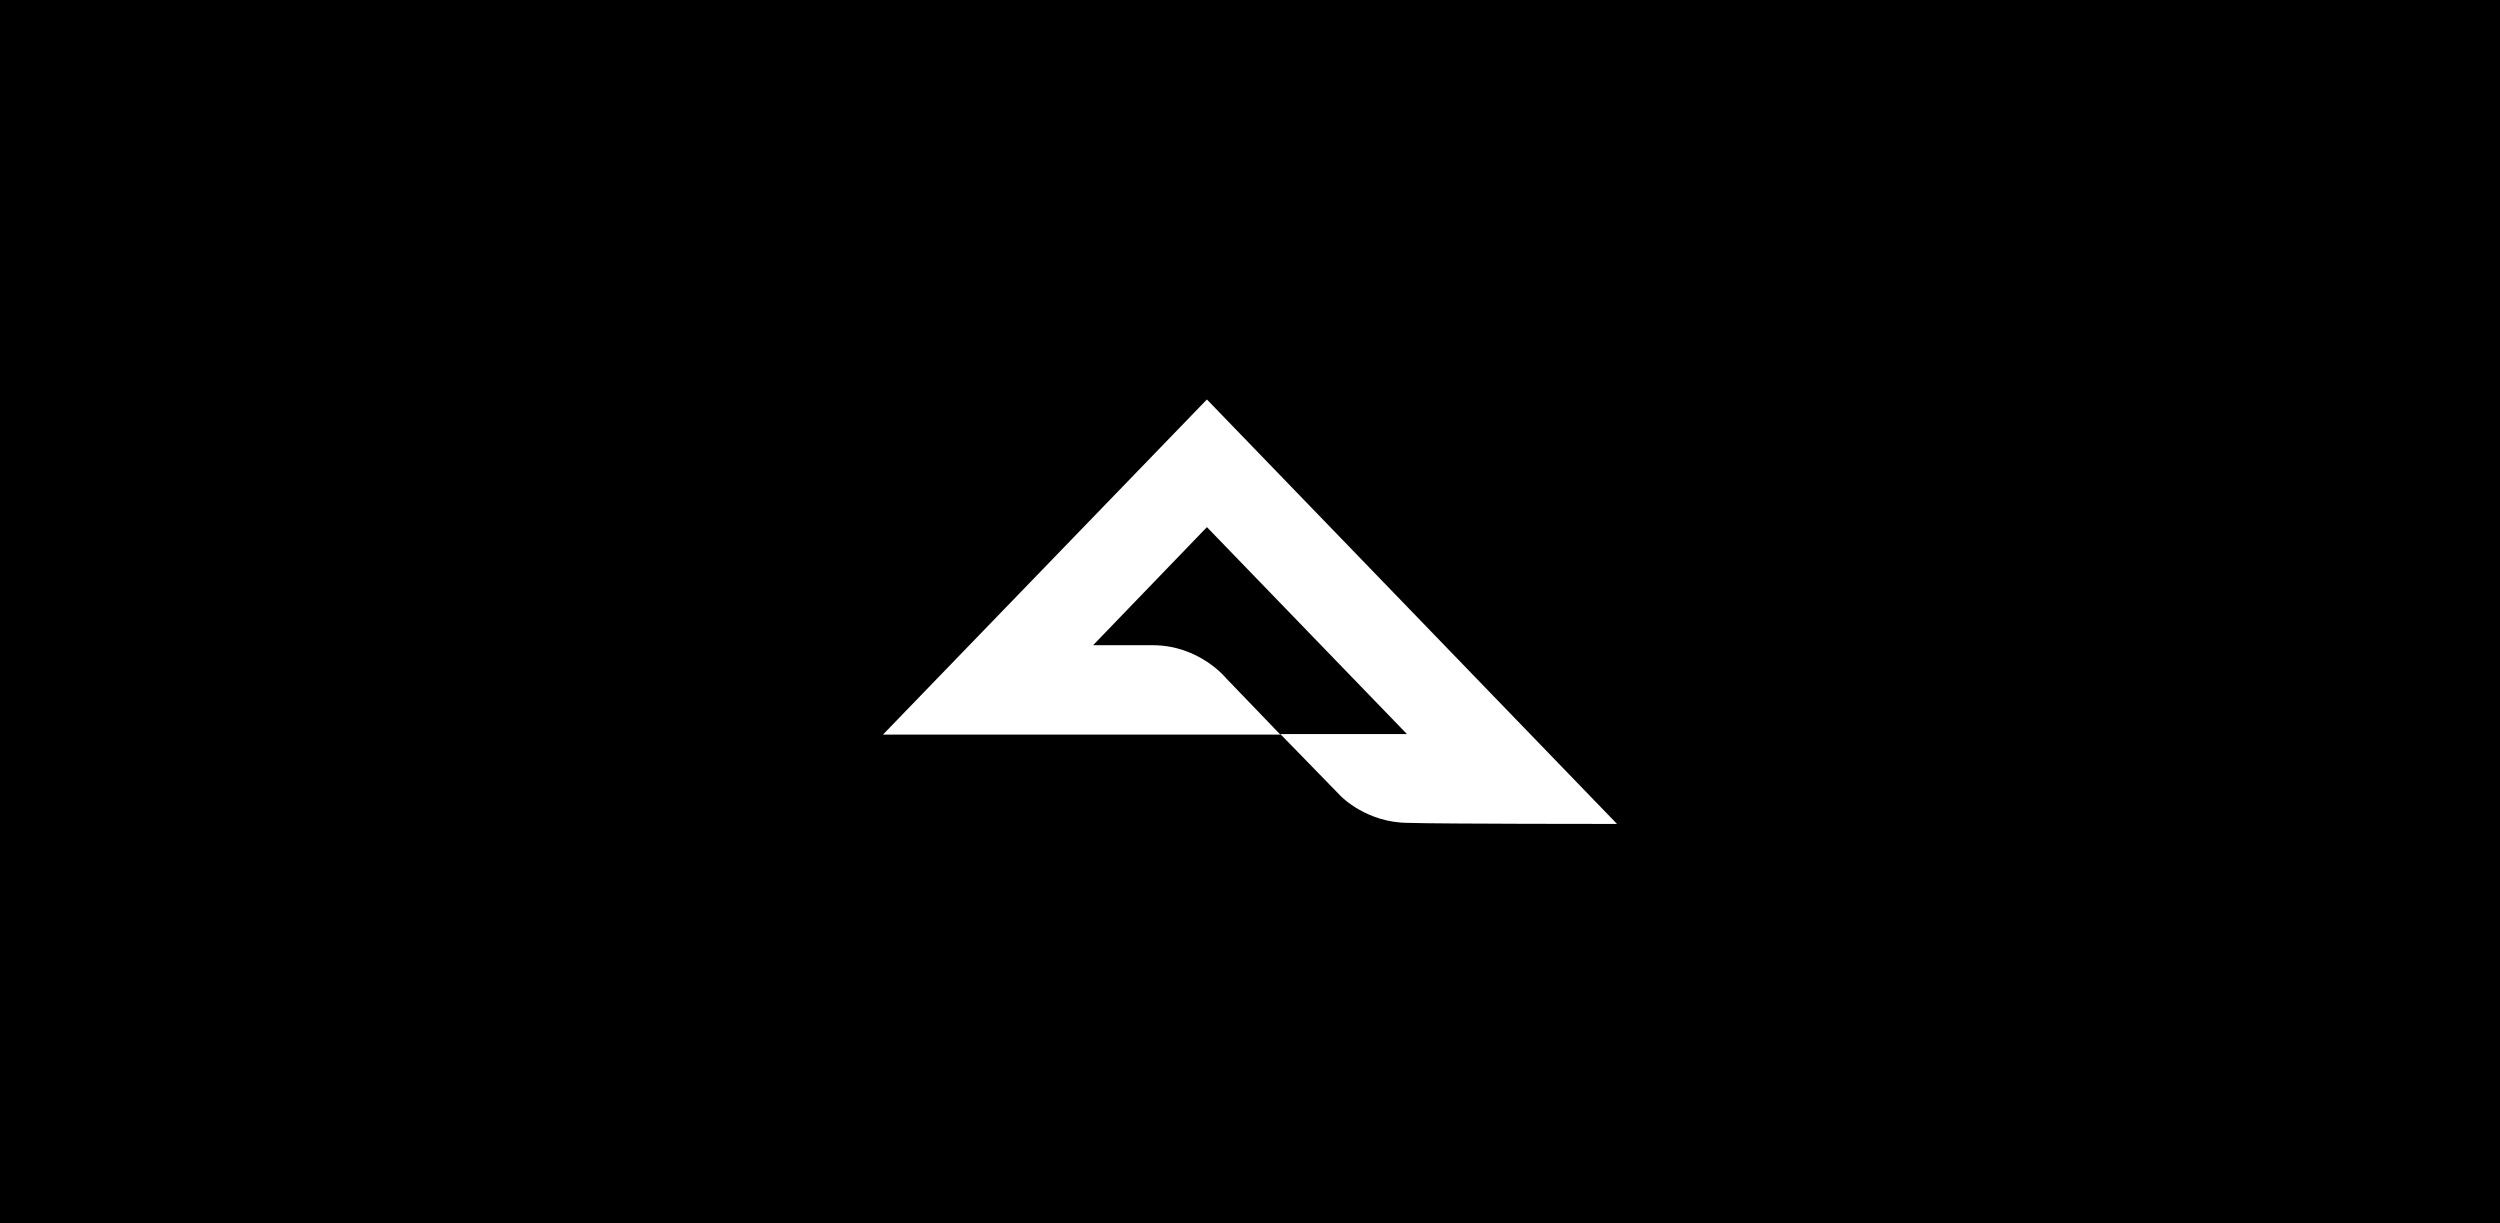 <?xml version="1.0" encoding="utf-8"?>
<!-- Generator: Adobe Illustrator 20.1.0, SVG Export Plug-In . SVG Version: 6.00 Build 0)  -->
<svg version="1.1" id="Layer_1" xmlns="http://www.w3.org/2000/svg" xmlns:xlink="http://www.w3.org/1999/xlink" x="0px" y="0px"
	 width="470px" height="230px" viewBox="0 0 470 230" style="enable-background:new 0 0 470 230;" xml:space="preserve">
<style type="text/css">
	.st0{fill:#FFFFFF;}
</style>
<rect width="470" height="230"/>
<g>
	<path class="st0" d="M304,154.9l-77.1-79.8L166,138.1l0,0l0,0h74.7l-10.2-10.6c0,0-5-6.2-13.8-6.2c-1.6,0-11.2,0-11.2,0l21.4-22.2
		l37.6,38.9h-23.8l11.4,11.7c0,0,4.8,5,12.7,5C270.7,154.9,304,154.9,304,154.9L304,154.9L304,154.9z"/>
</g>
</svg>
